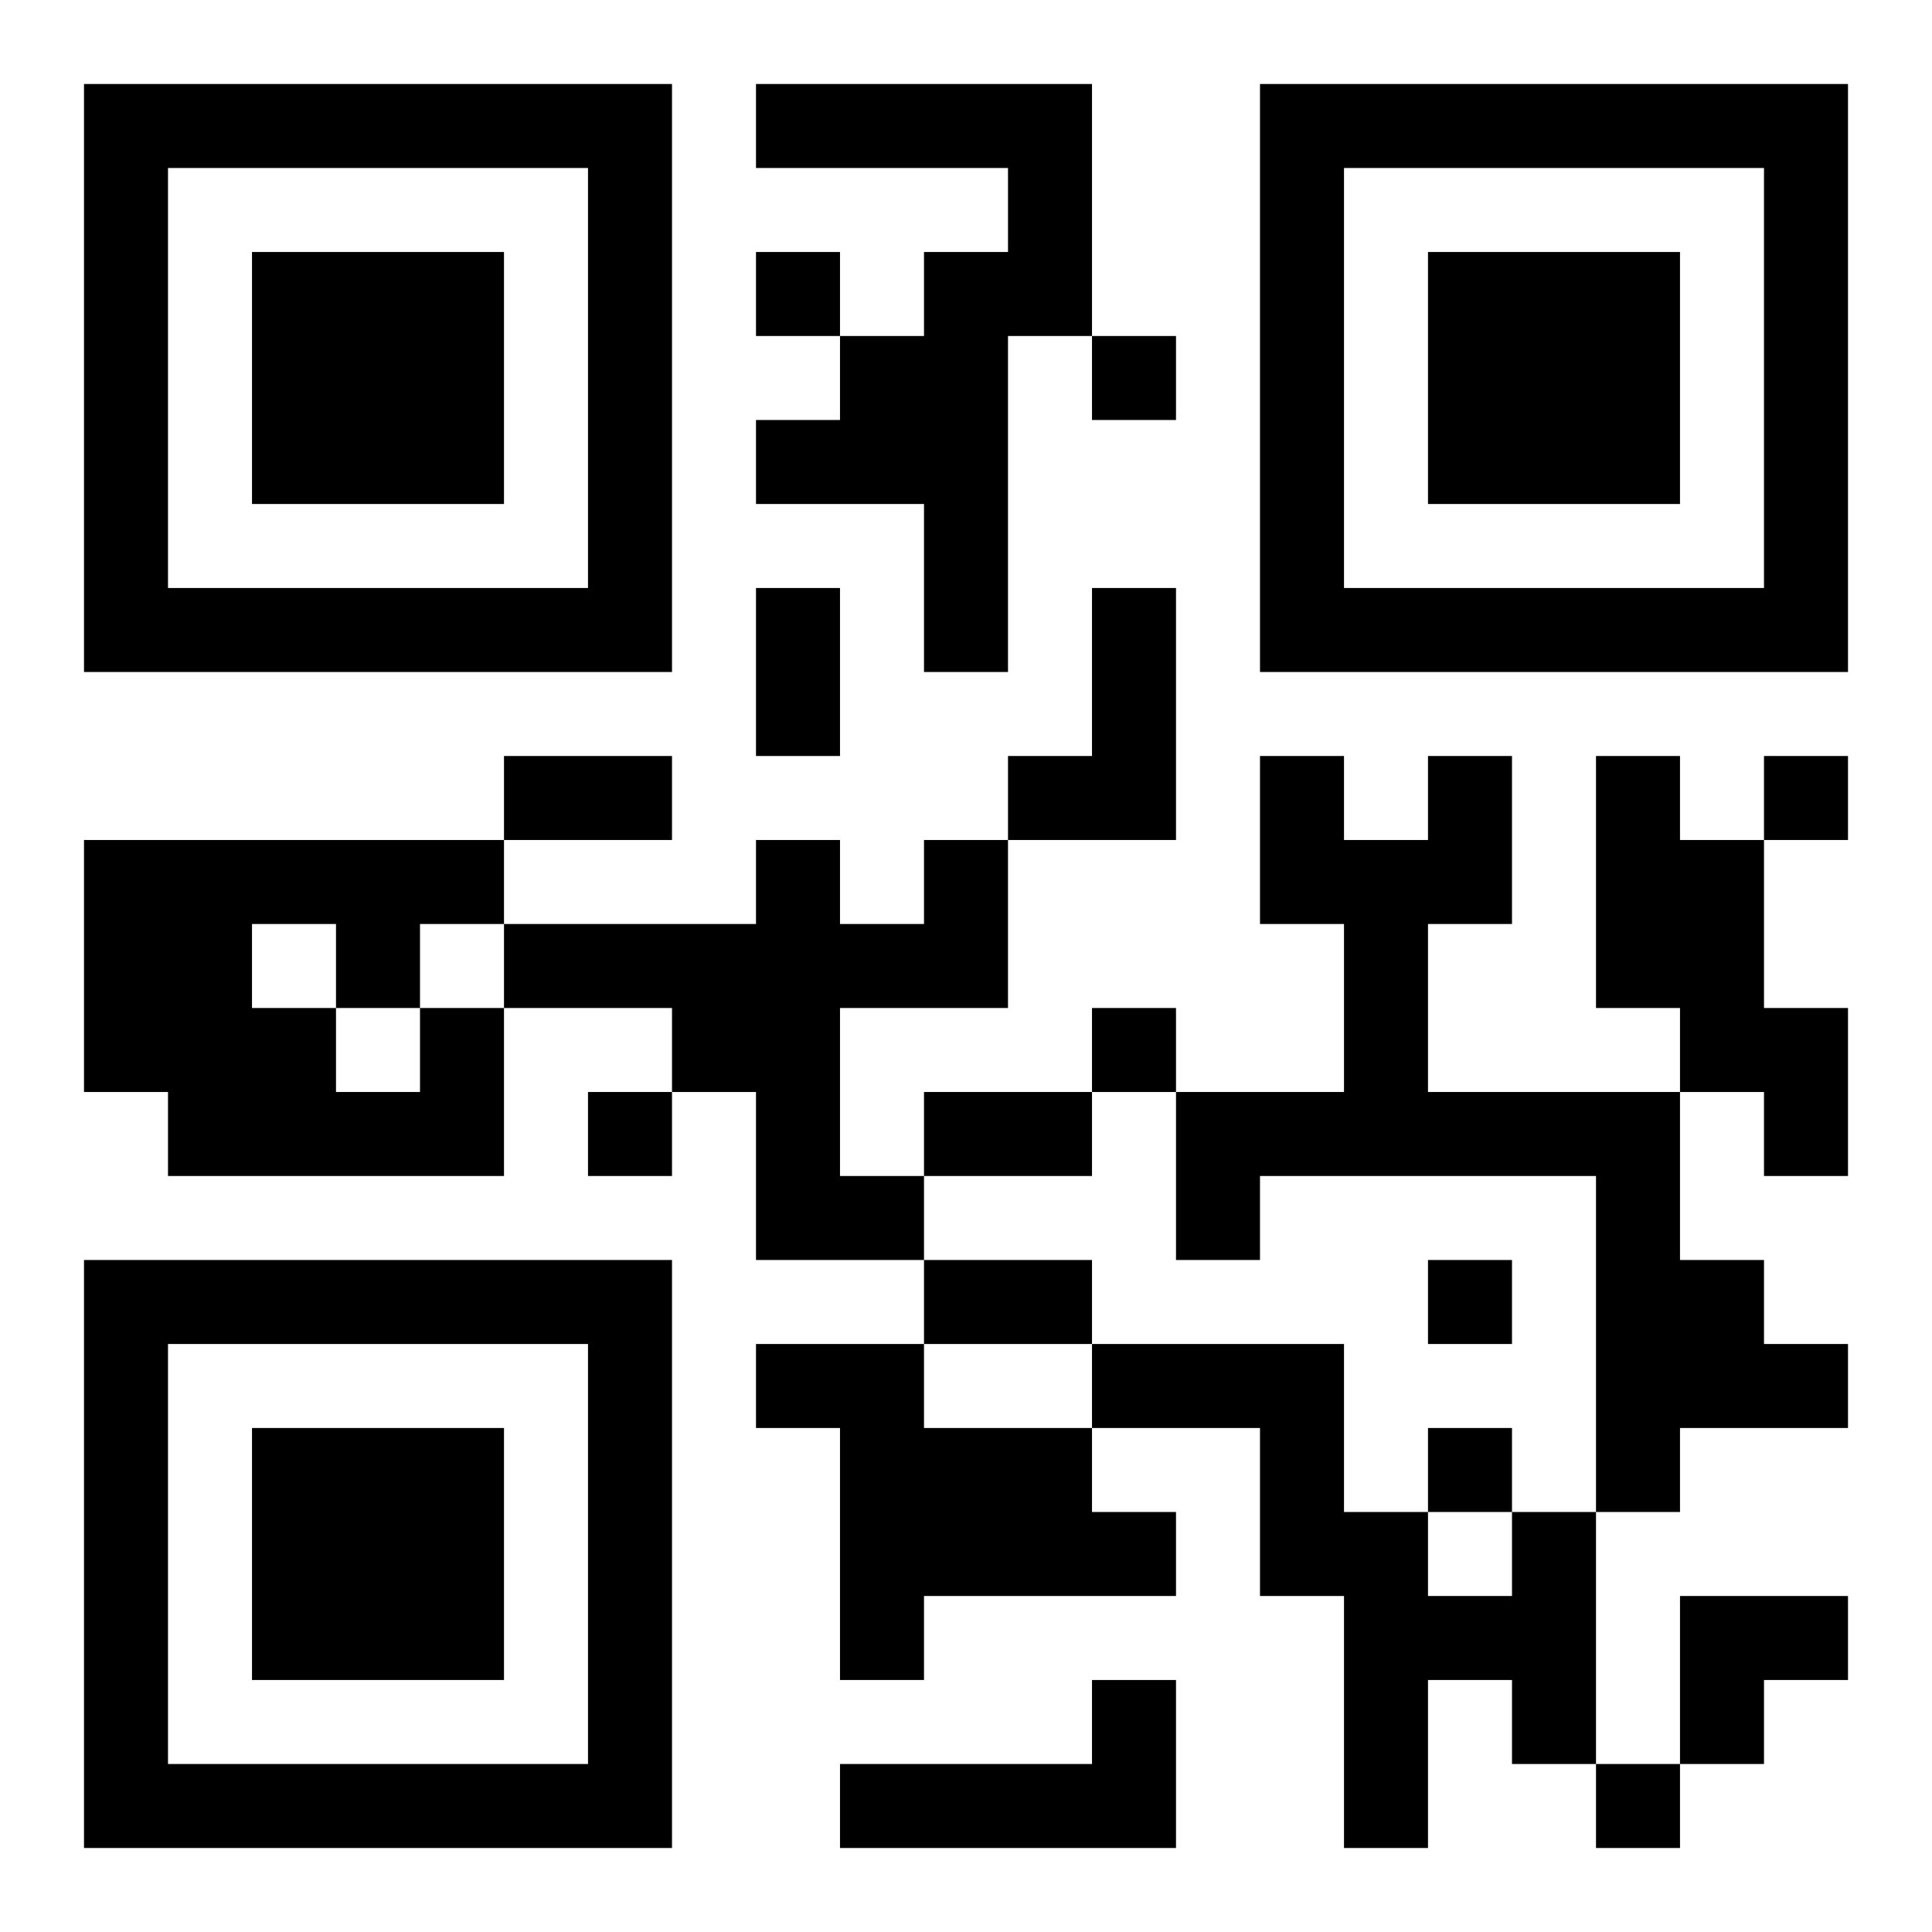 <?xml version="1.0" encoding="UTF-8"?>
<!DOCTYPE svg PUBLIC "-//W3C//DTD SVG 1.1//EN" "http://www.w3.org/Graphics/SVG/1.1/DTD/svg11.dtd">
<svg xmlns="http://www.w3.org/2000/svg" version="1.1" viewBox="0 0 23 23" stroke="none">
	<rect width="100%" height="100%" fill="#ffffff"/>
	<path d="M1,1h7v1h-7z M9,1h4v1h-4z M15,1h7v1h-7z M1,2h1v6h-1z M7,2h1v6h-1z M12,2h1v2h-1z M15,2h1v6h-1z M21,2h1v6h-1z M3,3h3v3h-3z M9,3h1v1h-1z M11,3h1v5h-1z M17,3h3v3h-3z M10,4h1v2h-1z M13,4h1v1h-1z M9,5h1v1h-1z M2,7h5v1h-5z M9,7h1v2h-1z M13,7h1v3h-1z M16,7h5v1h-5z M6,9h2v1h-2z M12,9h1v1h-1z M15,9h1v2h-1z M17,9h1v2h-1z M19,9h1v3h-1z M21,9h1v1h-1z M1,10h2v3h-2z M3,10h3v1h-3z M9,10h1v5h-1z M11,10h1v2h-1z M16,10h1v4h-1z M20,10h1v3h-1z M4,11h1v1h-1z M6,11h3v1h-3z M10,11h1v1h-1z M3,12h1v2h-1z M5,12h1v2h-1z M8,12h1v1h-1z M13,12h1v1h-1z M21,12h1v2h-1z M2,13h1v1h-1z M4,13h1v1h-1z M7,13h1v1h-1z M11,13h2v1h-2z M14,13h2v1h-2z M17,13h3v1h-3z M10,14h1v1h-1z M14,14h1v1h-1z M19,14h1v4h-1z M1,15h7v1h-7z M11,15h2v1h-2z M17,15h1v1h-1z M20,15h1v2h-1z M1,16h1v6h-1z M7,16h1v6h-1z M9,16h2v1h-2z M13,16h3v1h-3z M21,16h1v1h-1z M3,17h3v3h-3z M10,17h3v2h-3z M15,17h1v2h-1z M17,17h1v1h-1z M13,18h1v1h-1z M16,18h1v4h-1z M18,18h1v3h-1z M10,19h1v1h-1z M17,19h1v1h-1z M20,19h2v1h-2z M13,20h1v2h-1z M20,20h1v1h-1z M2,21h5v1h-5z M10,21h3v1h-3z M19,21h1v1h-1z" fill="#000000"/>
</svg>
